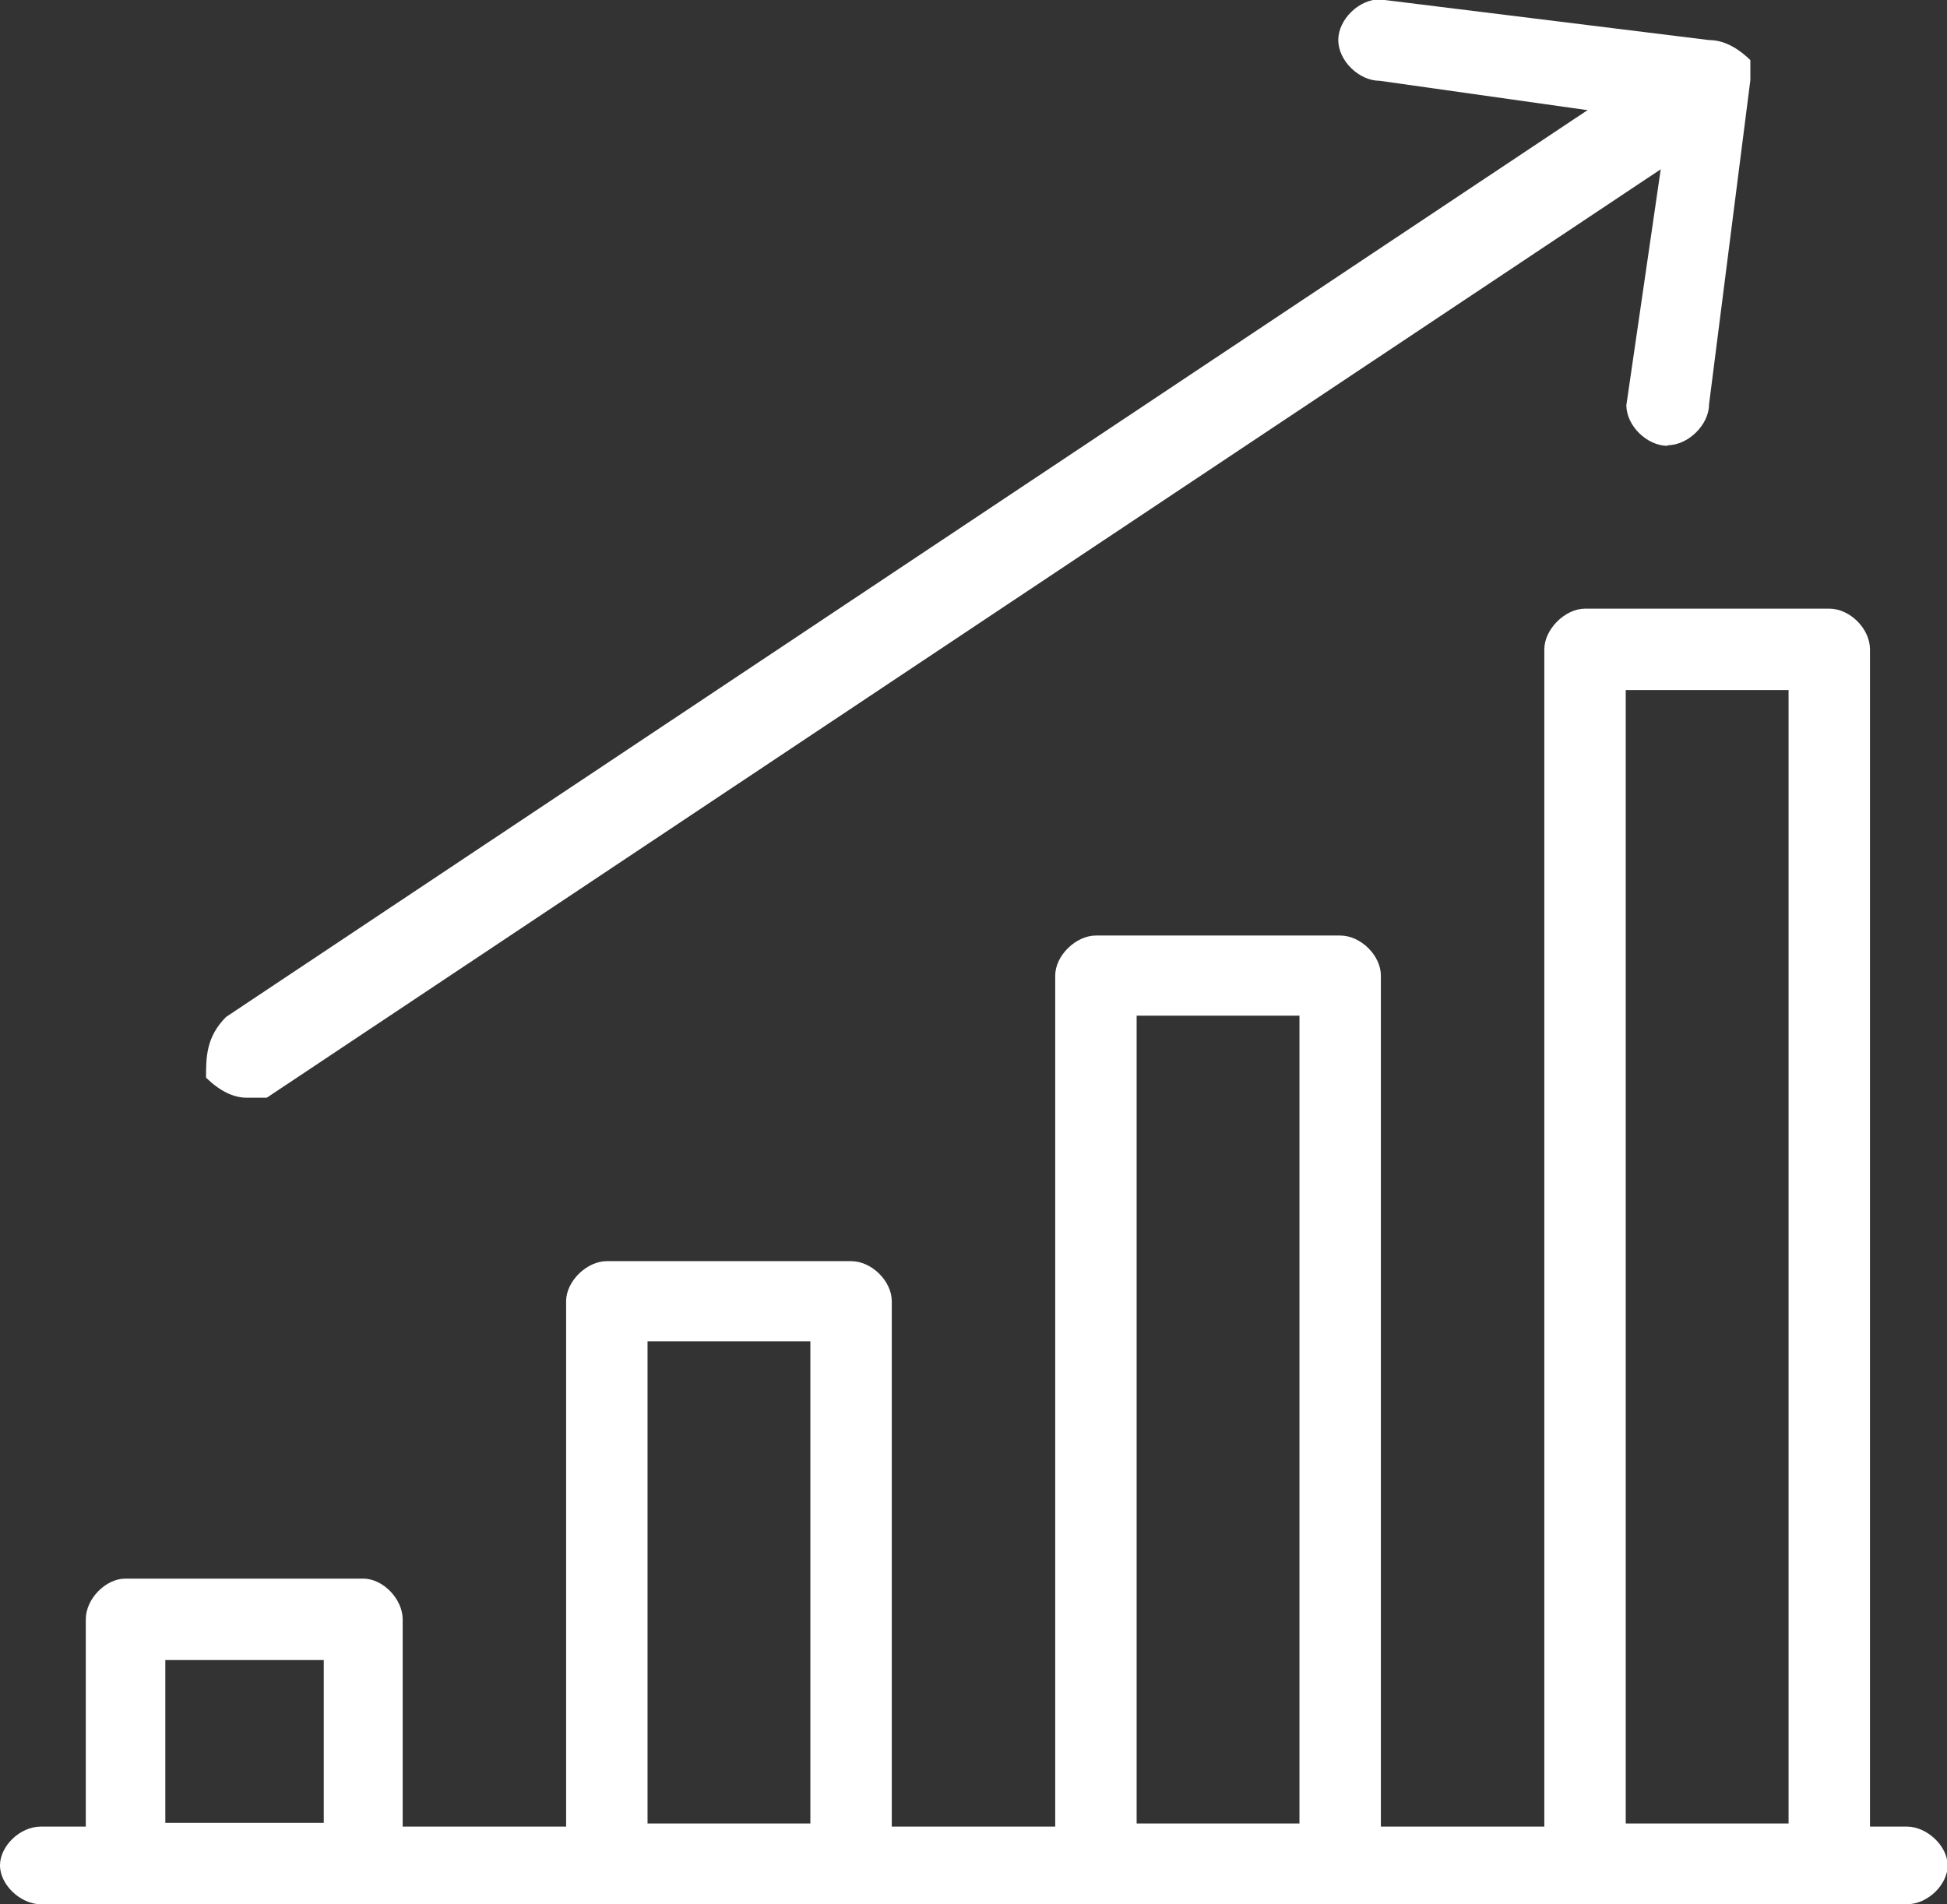 <svg xmlns="http://www.w3.org/2000/svg" id="Camada_2" viewBox="0 0 31.09 30.41"><rect x="0" y="0" width="31.09" height="30.41" fill="#333333" stroke="none"/><defs><style>.cls-1{fill:#fff;fill-rule:evenodd;stroke-width:0px;}</style></defs><g id="Camada_1-2"><path class="cls-1" d="M30.45,30.41H.65c-.32,0-.65-.31-.65-.62s.32-.62.65-.62h29.8c.32,0,.65.31.65.62s-.32.62-.65.62Z"></path><path class="cls-1" d="M2.64,29.11h2.53v-2.6h-2.53v2.6ZM5.8,30.41h-3.8c-.32,0-.63-.33-.63-.65v-3.9c0-.33.32-.65.63-.65h3.8c.32,0,.63.33.63.65v3.9c0,.33-.32.65-.63.65Z"></path><path class="cls-1" d="M10.34,29.12h2.6v-7.7h-2.6v7.7ZM13.59,30.41h-3.9c-.33,0-.65-.32-.65-.64v-8.99c0-.32.33-.64.65-.64h3.9c.33,0,.65.32.65.64v8.99c0,.32-.33.64-.65.64Z"></path><path class="cls-1" d="M18.15,29.12h2.6v-12.9h-2.6v12.9ZM21.4,30.41h-3.9c-.33,0-.65-.32-.65-.64v-14.19c0-.32.33-.64.65-.64h3.9c.33,0,.65.32.65.64v14.19c0,.32-.33.64-.65.64Z"></path><path class="cls-1" d="M25.96,29.12h2.6V11.02h-2.6v18.1ZM29.21,30.41h-3.9c-.33,0-.65-.32-.65-.65V10.37c0-.32.33-.65.65-.65h3.9c.33,0,.65.32.65.65v19.39c0,.32-.33.65-.65.65Z"></path><path class="cls-1" d="M3.94,17.53q-.32,0-.65-.32c0-.32,0-.65.32-.97L26.97.68c.32,0,.65,0,.97.32,0,.32,0,.65-.32.97L4.26,17.53h-.32Z"></path><path class="cls-1" d="M26.63,7.12h0c-.33,0-.66-.32-.66-.65l.66-4.53-4.6-.65c-.33,0-.66-.32-.66-.65s.33-.65.66-.65l5.26.65q.33,0,.66.32v.32l-.66,5.18c0,.32-.33.65-.66.65Z"></path></g></svg>